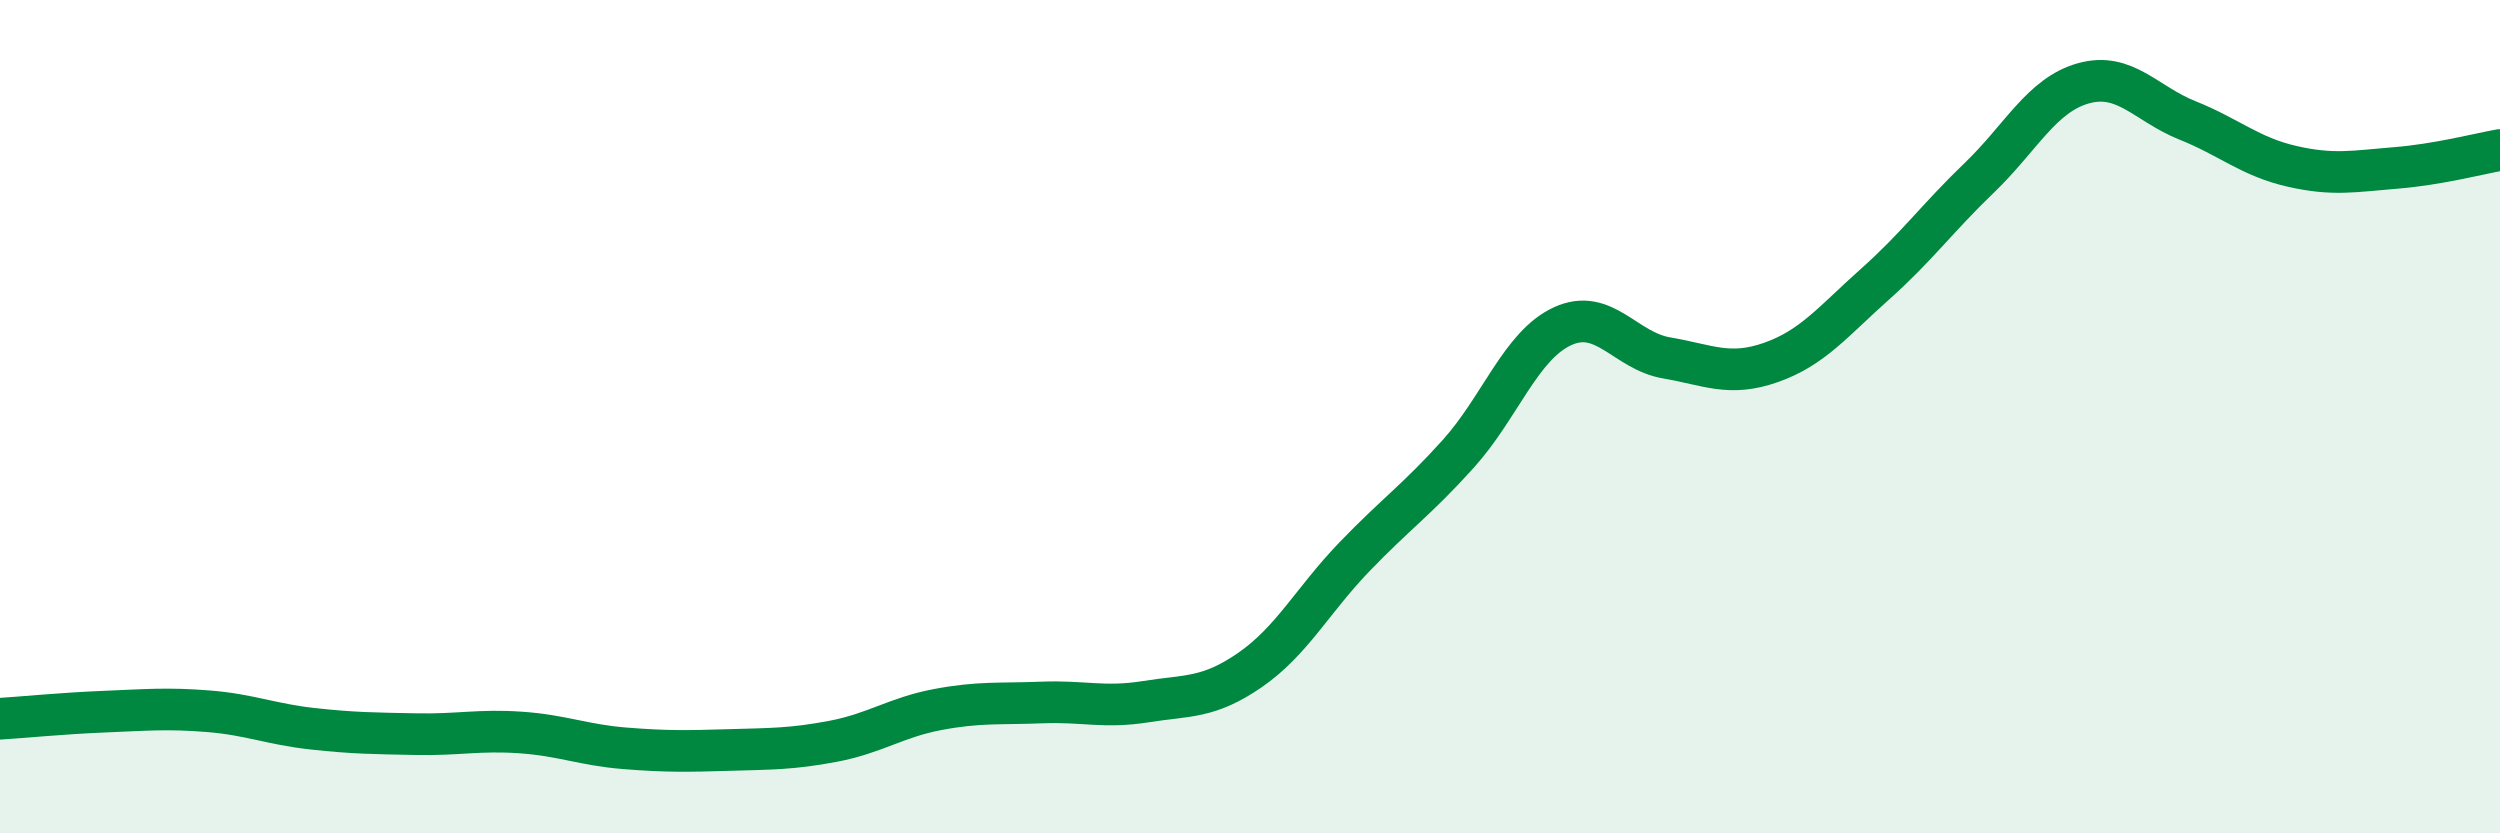 
    <svg width="60" height="20" viewBox="0 0 60 20" xmlns="http://www.w3.org/2000/svg">
      <path
        d="M 0,17.25 C 0.5,17.22 1.5,17.12 2.5,17.08 C 3.5,17.04 4,16.99 5,17.07 C 6,17.15 6.5,17.38 7.5,17.49 C 8.5,17.6 9,17.6 10,17.62 C 11,17.64 11.5,17.51 12.5,17.58 C 13.5,17.65 14,17.88 15,17.96 C 16,18.04 16.5,18.03 17.5,18 C 18.5,17.97 19,17.98 20,17.79 C 21,17.6 21.5,17.22 22.5,17.03 C 23.5,16.84 24,16.9 25,16.86 C 26,16.82 26.5,17 27.5,16.84 C 28.5,16.68 29,16.77 30,16.08 C 31,15.39 31.5,14.41 32.5,13.37 C 33.5,12.33 34,12 35,10.89 C 36,9.78 36.5,8.29 37.5,7.83 C 38.5,7.37 39,8.42 40,8.59 C 41,8.76 41.5,9.05 42.5,8.7 C 43.5,8.35 44,7.71 45,6.82 C 46,5.93 46.5,5.23 47.5,4.27 C 48.5,3.31 49,2.28 50,2 C 51,1.72 51.5,2.49 52.5,2.89 C 53.5,3.29 54,3.76 55,3.99 C 56,4.22 56.5,4.11 57.5,4.03 C 58.5,3.95 59.5,3.69 60,3.6L60 20L0 20Z"
        fill="#008740"
        opacity="0.1"
        stroke-linecap="round"
        stroke-linejoin="round"
      />
      <path
        d="M 0,17.25 C 0.5,17.22 1.5,17.12 2.5,17.08 C 3.5,17.04 4,16.99 5,17.07 C 6,17.15 6.5,17.38 7.5,17.49 C 8.5,17.6 9,17.6 10,17.62 C 11,17.64 11.5,17.51 12.5,17.58 C 13.5,17.65 14,17.88 15,17.96 C 16,18.04 16.5,18.03 17.5,18 C 18.5,17.97 19,17.98 20,17.79 C 21,17.6 21.5,17.22 22.5,17.03 C 23.5,16.84 24,16.9 25,16.86 C 26,16.82 26.5,17 27.5,16.84 C 28.5,16.68 29,16.77 30,16.08 C 31,15.39 31.5,14.41 32.5,13.37 C 33.5,12.33 34,12 35,10.89 C 36,9.78 36.5,8.29 37.5,7.83 C 38.5,7.37 39,8.42 40,8.59 C 41,8.76 41.5,9.05 42.5,8.7 C 43.5,8.35 44,7.71 45,6.82 C 46,5.93 46.5,5.23 47.5,4.27 C 48.5,3.31 49,2.28 50,2 C 51,1.72 51.5,2.49 52.5,2.89 C 53.5,3.29 54,3.76 55,3.99 C 56,4.22 56.5,4.11 57.5,4.03 C 58.5,3.95 59.5,3.69 60,3.6"
        stroke="#008740"
        stroke-width="1"
        fill="none"
        stroke-linecap="round"
        stroke-linejoin="round"
      />
    </svg>
  